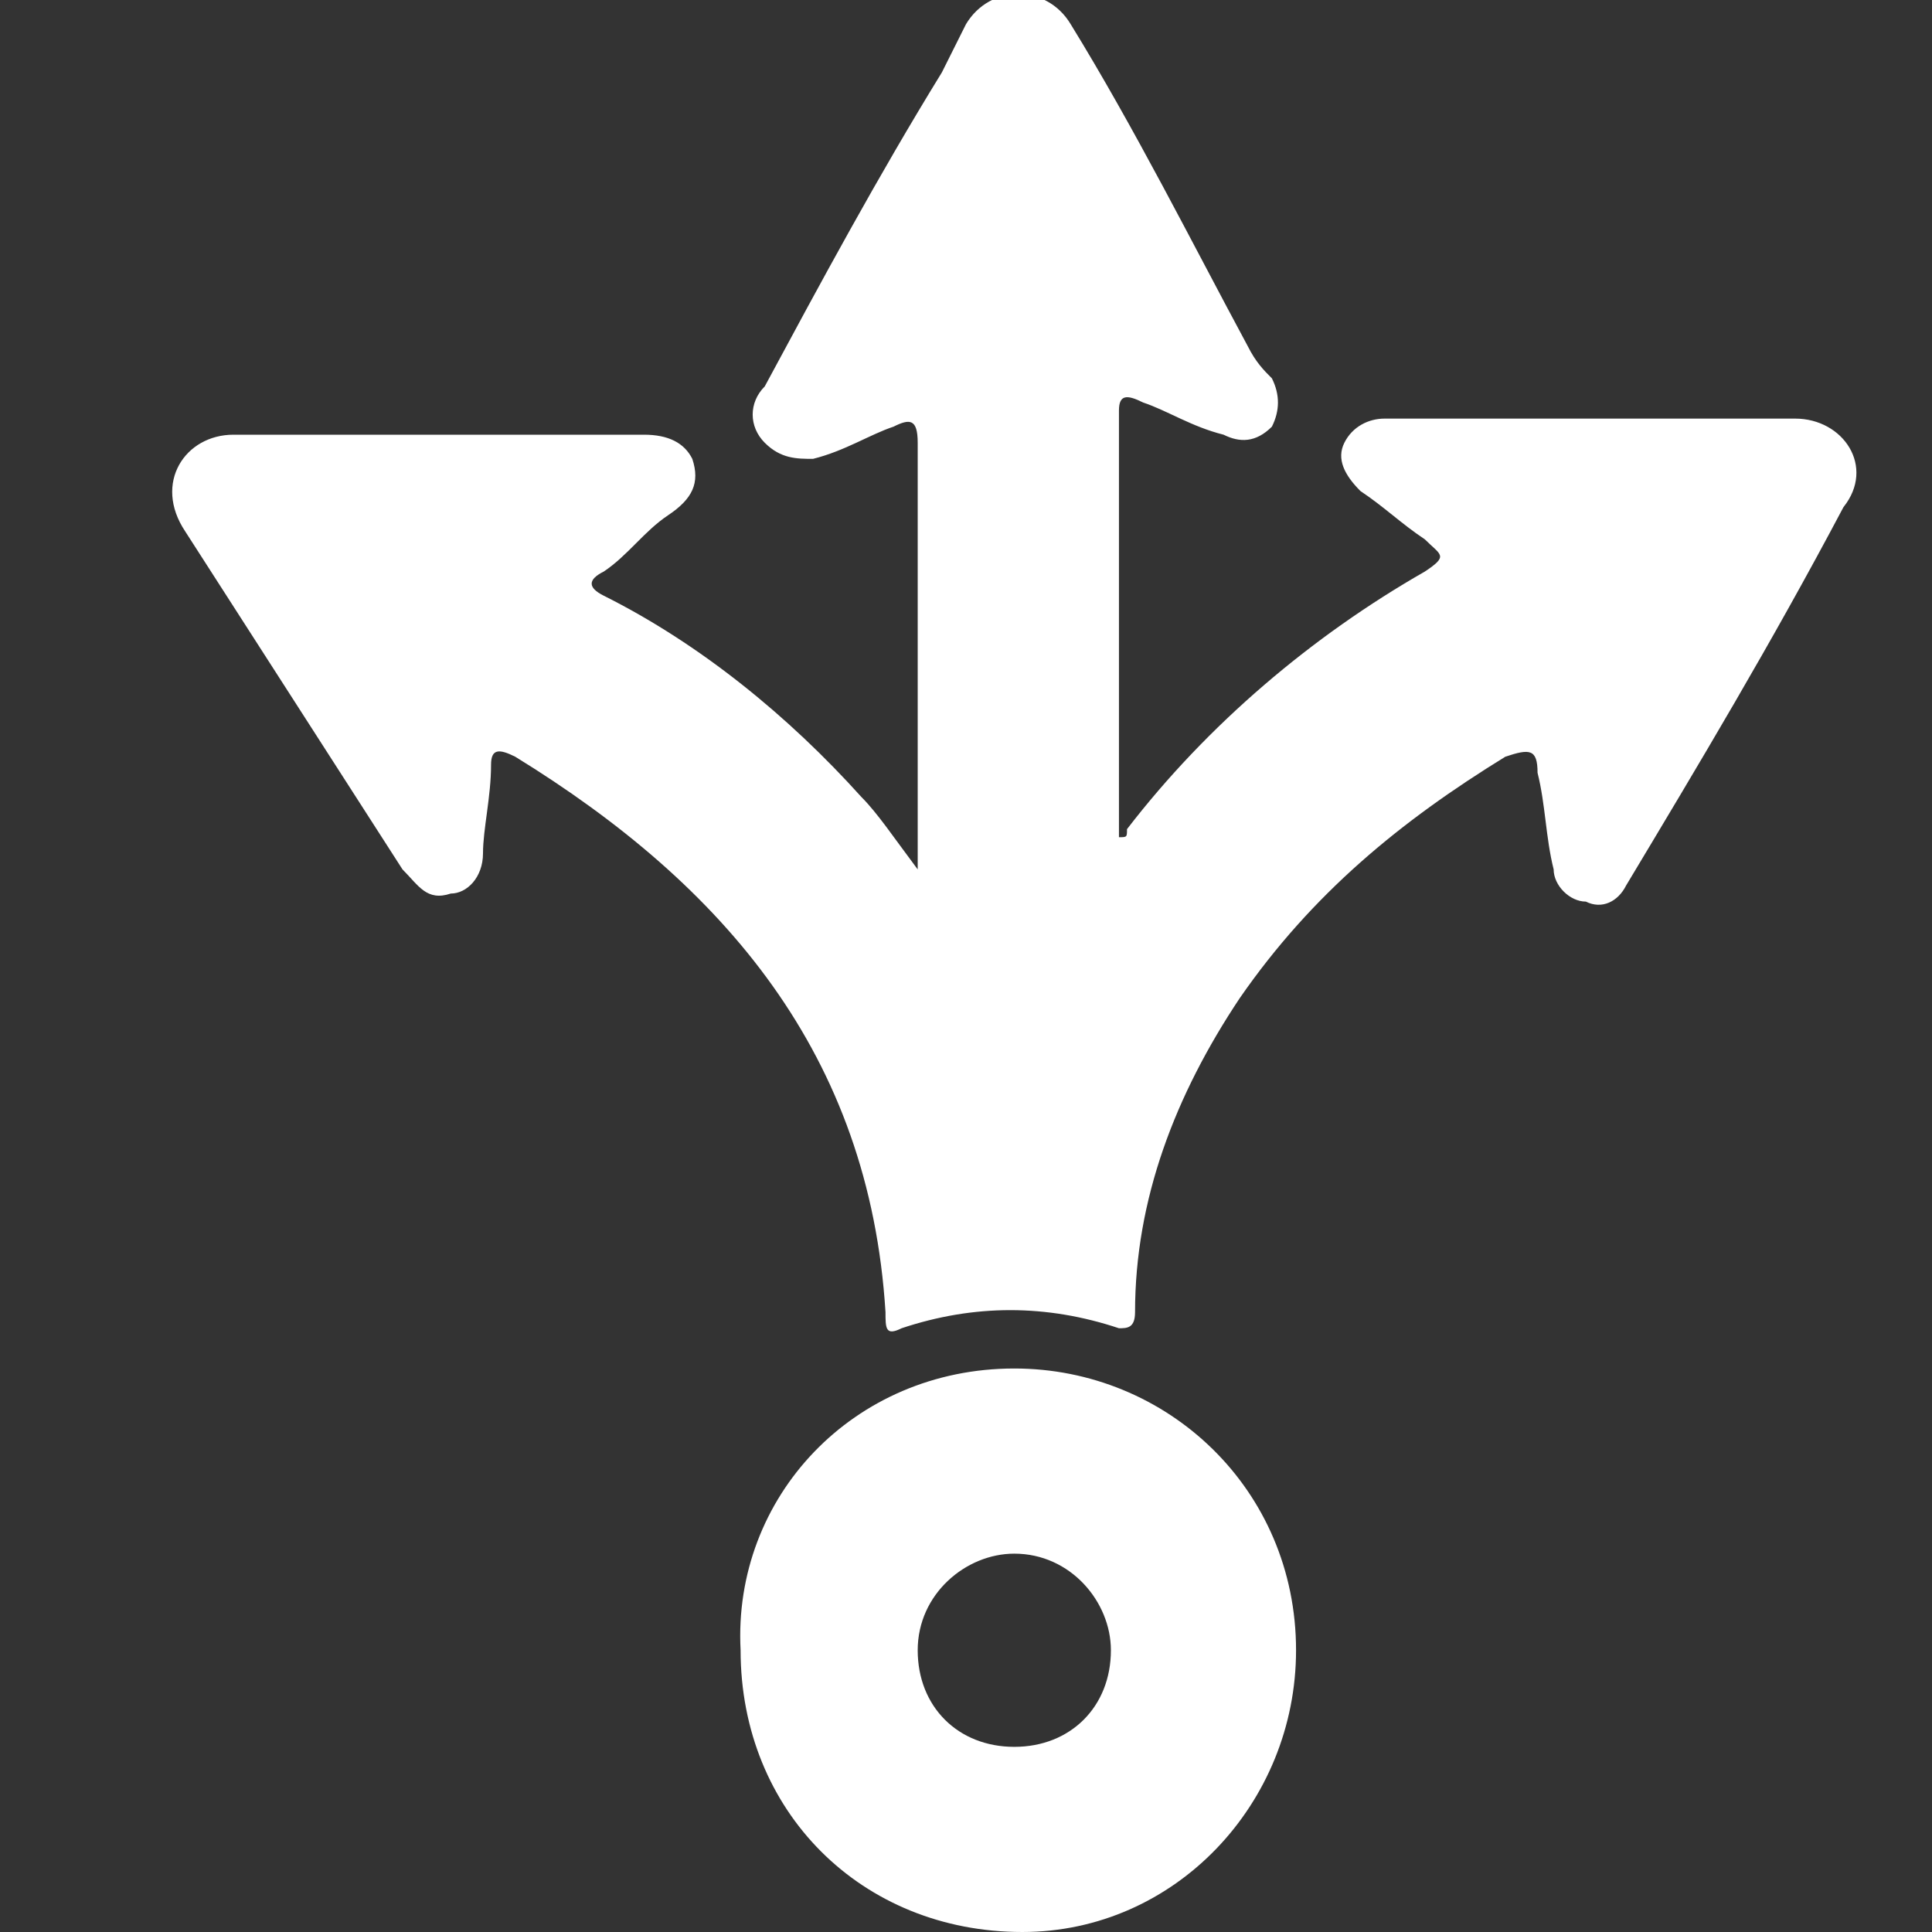 <svg xmlns="http://www.w3.org/2000/svg" xmlns:xlink="http://www.w3.org/1999/xlink" id="Layer_1" x="0px" y="0px" width="24px" height="24px" viewBox="0 0 24 24" style="enable-background:new 0 0 24 24;" xml:space="preserve">
<rect x="0" y="0" width="24" height="24" fill="#333333" stroke="none"/>
<style type="text/css">
	.st0{fill:#FFFFFF;}
</style>
<g>
	<path class="st0" d="M11.4,10.8c0-0.8,0-1.5,0-2.1c0-1.1,0-2.1,0-3.2c0-0.3-0.1-0.3-0.3-0.2c-0.3,0.1-0.6,0.3-1,0.4   C9.9,5.7,9.7,5.7,9.5,5.5c-0.2-0.2-0.2-0.5,0-0.7c0.7-1.3,1.4-2.6,2.2-3.9c0.1-0.2,0.2-0.4,0.3-0.6c0.3-0.5,1-0.5,1.3,0   c0.8,1.3,1.5,2.7,2.2,4c0.1,0.2,0.2,0.3,0.3,0.4c0.1,0.2,0.1,0.4,0,0.6c-0.2,0.2-0.4,0.2-0.6,0.1c-0.4-0.1-0.7-0.3-1-0.4   c-0.2-0.1-0.3-0.1-0.3,0.1c0,1.8,0,3.5,0,5.3c0.1,0,0.1,0,0.1-0.1c1-1.3,2.3-2.4,3.7-3.2c0.3-0.2,0.2-0.2,0-0.4   c-0.3-0.2-0.5-0.4-0.8-0.6c-0.2-0.2-0.3-0.4-0.2-0.6c0.1-0.2,0.3-0.3,0.5-0.3c1.7,0,3.4,0,5.1,0c0.6,0,1,0.6,0.6,1.1   C22,8,21.1,9.5,20.2,11c-0.1,0.2-0.3,0.3-0.5,0.2c-0.2,0-0.4-0.2-0.4-0.4c-0.1-0.4-0.1-0.8-0.2-1.2c0-0.3-0.1-0.3-0.4-0.2   c-1.3,0.8-2.4,1.7-3.3,3c-0.8,1.2-1.3,2.5-1.3,3.9c0,0.2-0.1,0.2-0.2,0.2c-0.9-0.3-1.8-0.3-2.7,0c-0.2,0.1-0.2,0-0.2-0.2   c-0.2-3.2-2-5.3-4.6-6.9C6.2,9.3,6.1,9.3,6.1,9.5c0,0.4-0.1,0.8-0.1,1.1c0,0.3-0.2,0.5-0.4,0.5c-0.3,0.1-0.4-0.1-0.6-0.3   C4.1,9.4,3.2,8,2.3,6.6C1.9,6,2.3,5.4,2.9,5.4c1.7,0,3.4,0,5.1,0c0.3,0,0.5,0.1,0.6,0.3c0.1,0.3,0,0.5-0.3,0.7   C8,6.6,7.8,6.9,7.5,7.1c-0.2,0.1-0.2,0.2,0,0.3C8.7,8,9.8,8.9,10.7,9.9C10.9,10.1,11.1,10.4,11.4,10.8z"></path>
	<path class="st0" d="M12.6,17c1.9,0,3.5,1.5,3.5,3.5c0,1.9-1.5,3.5-3.4,3.5c-2,0-3.5-1.5-3.5-3.5C9.1,18.6,10.6,17,12.6,17z    M12.6,21.7c0.7,0,1.2-0.5,1.2-1.2c0-0.6-0.5-1.2-1.2-1.2c-0.6,0-1.2,0.5-1.2,1.2C11.4,21.2,11.9,21.7,12.6,21.7z"></path>
</g>
</svg>